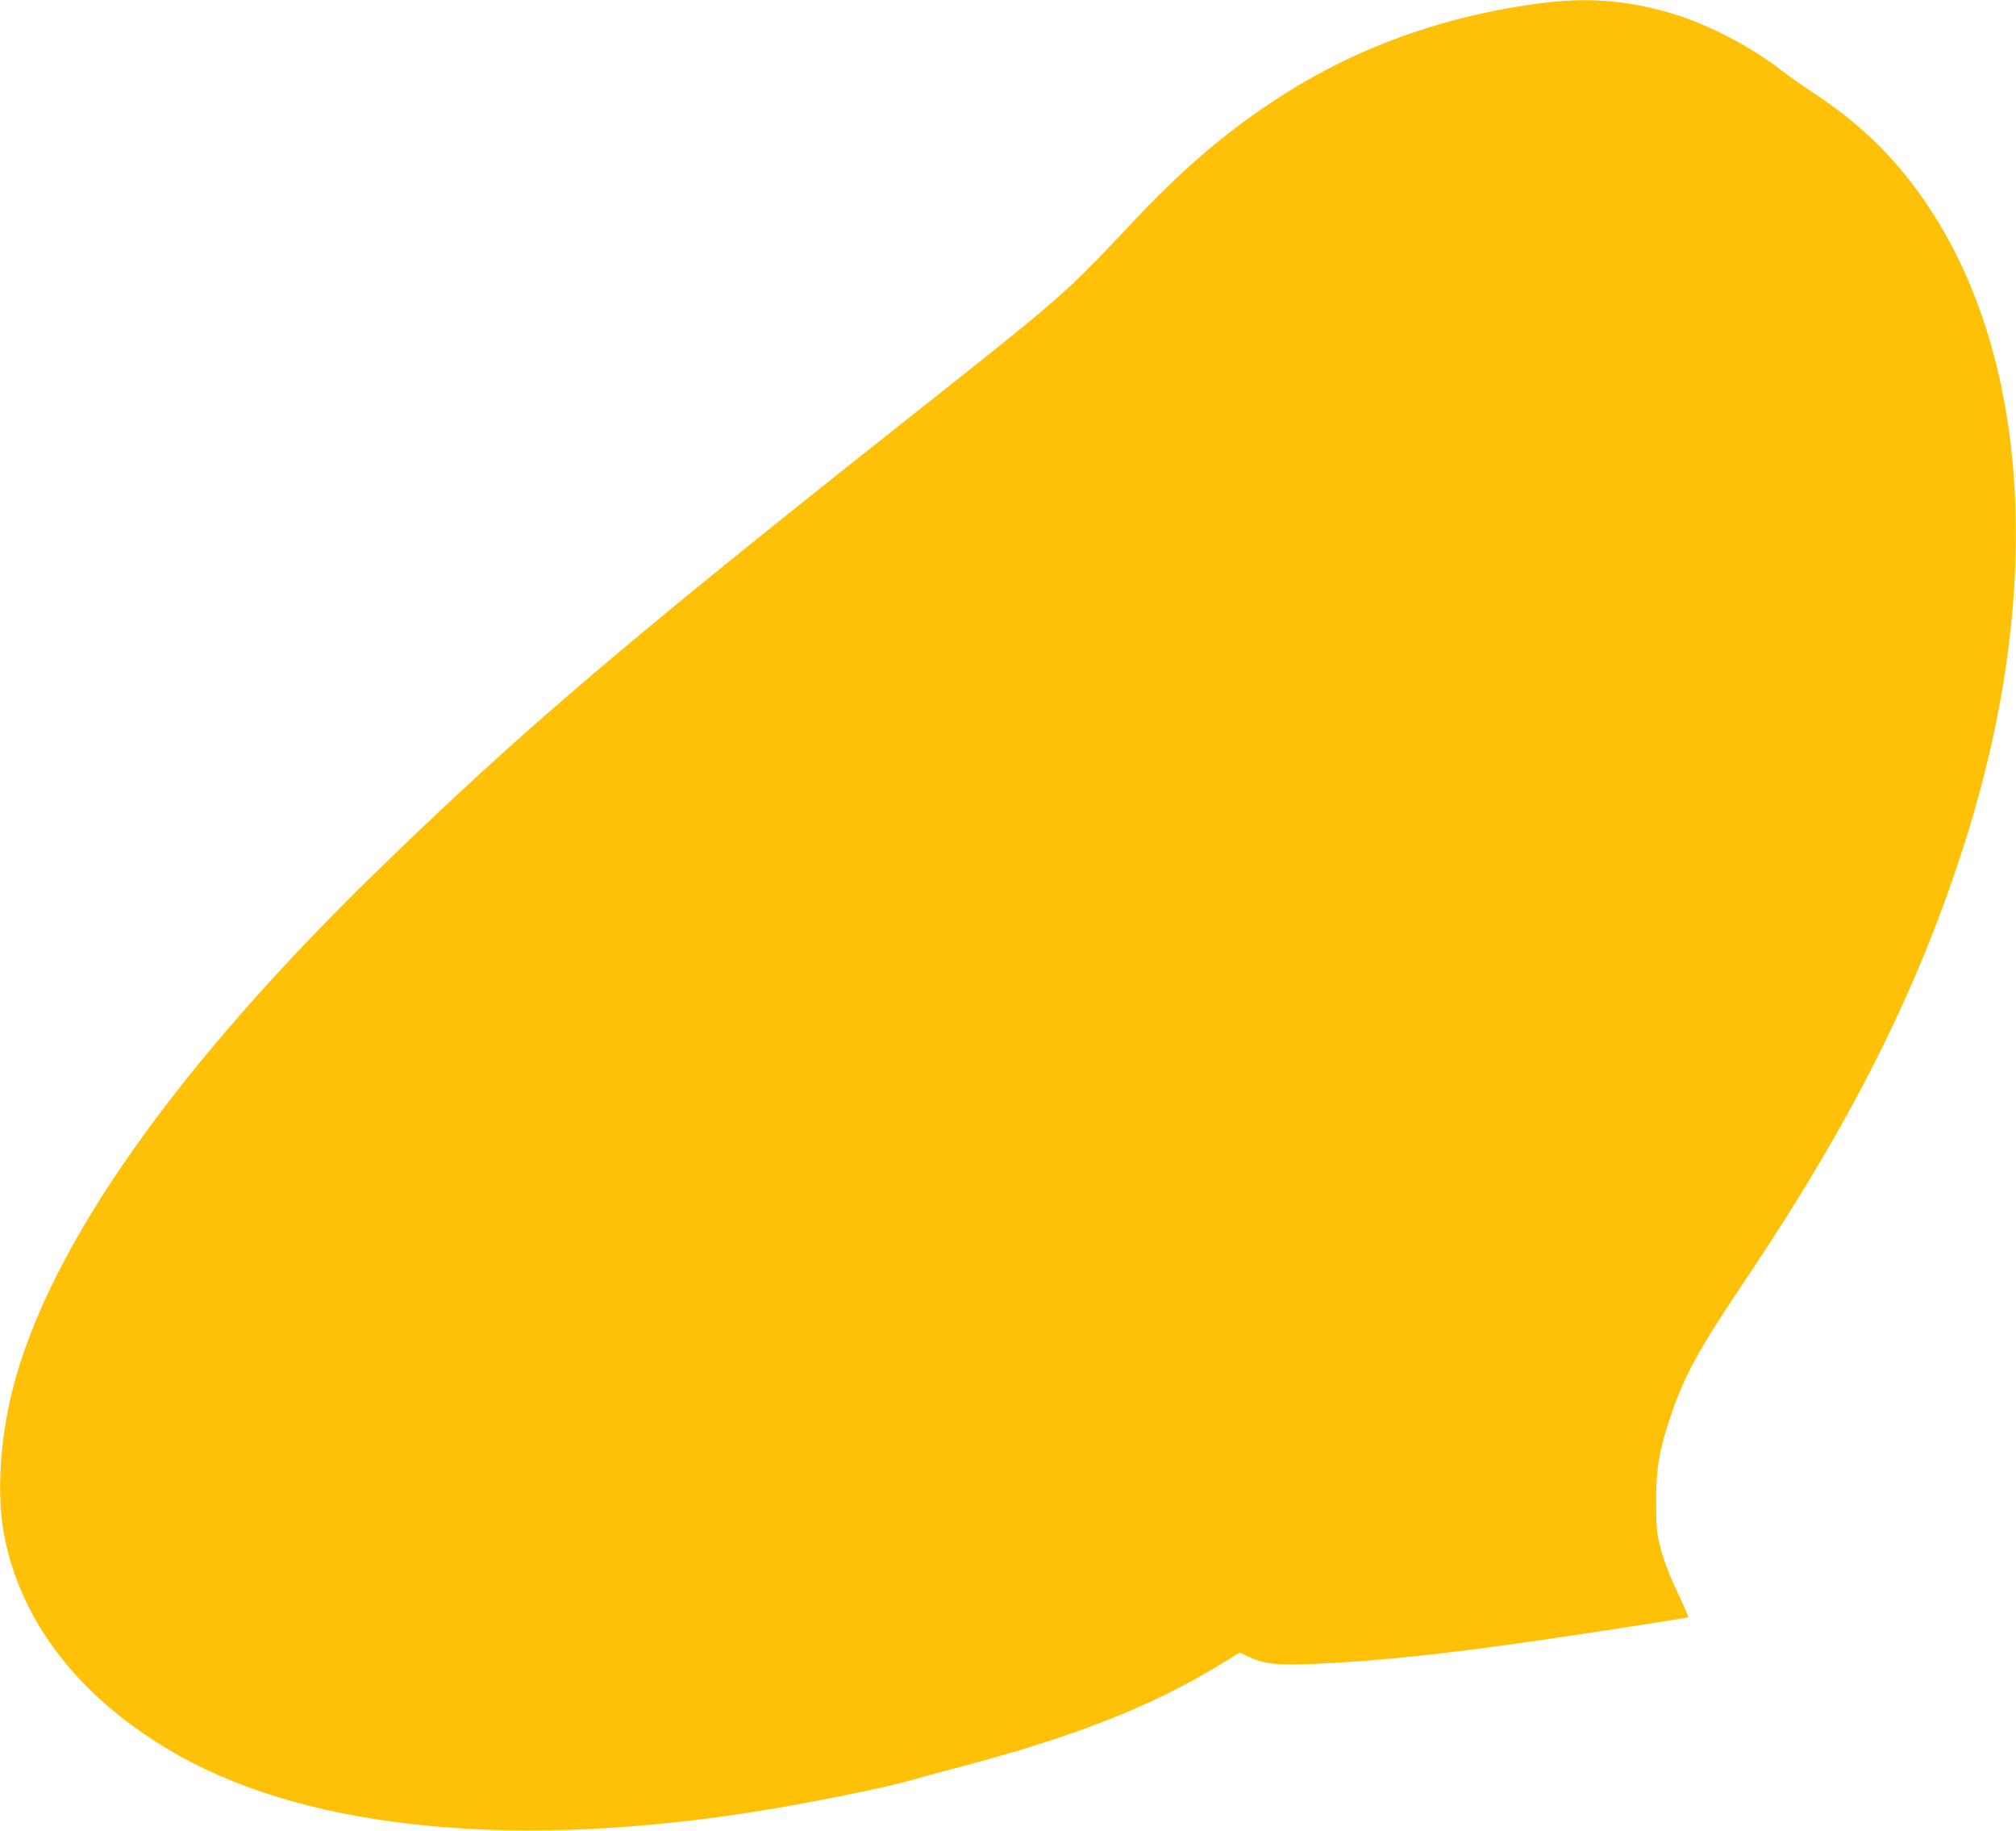 <?xml version="1.0" standalone="no"?>
<!DOCTYPE svg PUBLIC "-//W3C//DTD SVG 20010904//EN"
 "http://www.w3.org/TR/2001/REC-SVG-20010904/DTD/svg10.dtd">
<svg version="1.0" xmlns="http://www.w3.org/2000/svg"
 width="1280pt" height="1162pt" viewBox="0 0 1280 1162"
 preserveAspectRatio="xMidYMid meet">
<g transform="translate(0,1162) scale(0.1,-0.1)"
fill="#ffc107" stroke="none">
<path d="M9820 11604 c-643 -77 -1229 -289 -1740 -629 -311 -206 -572 -430
-875 -751 -466 -493 -421 -454 -1520 -1324 -1704 -1349 -2366 -1913 -3248
-2767 -1315 -1273 -2126 -2421 -2357 -3333 -80 -315 -101 -661 -56 -910 103
-570 492 -1065 1111 -1413 850 -478 2173 -601 3725 -346 324 53 786 148 925
189 39 12 156 44 260 71 774 202 1272 397 1723 676 l103 63 62 -29 c95 -45
188 -54 445 -41 393 19 772 59 1347 141 336 48 988 149 992 153 5 4 -12 43
-88 206 -36 77 -69 167 -86 235 -25 99 -27 128 -28 290 0 209 20 329 86 527
93 278 174 427 492 900 662 988 1077 1812 1372 2728 549 1704 416 3289 -358
4257 -160 201 -345 368 -580 525 -84 55 -179 122 -212 148 -176 139 -439 280
-652 349 -283 93 -551 120 -843 85z"/>
</g>
</svg>
